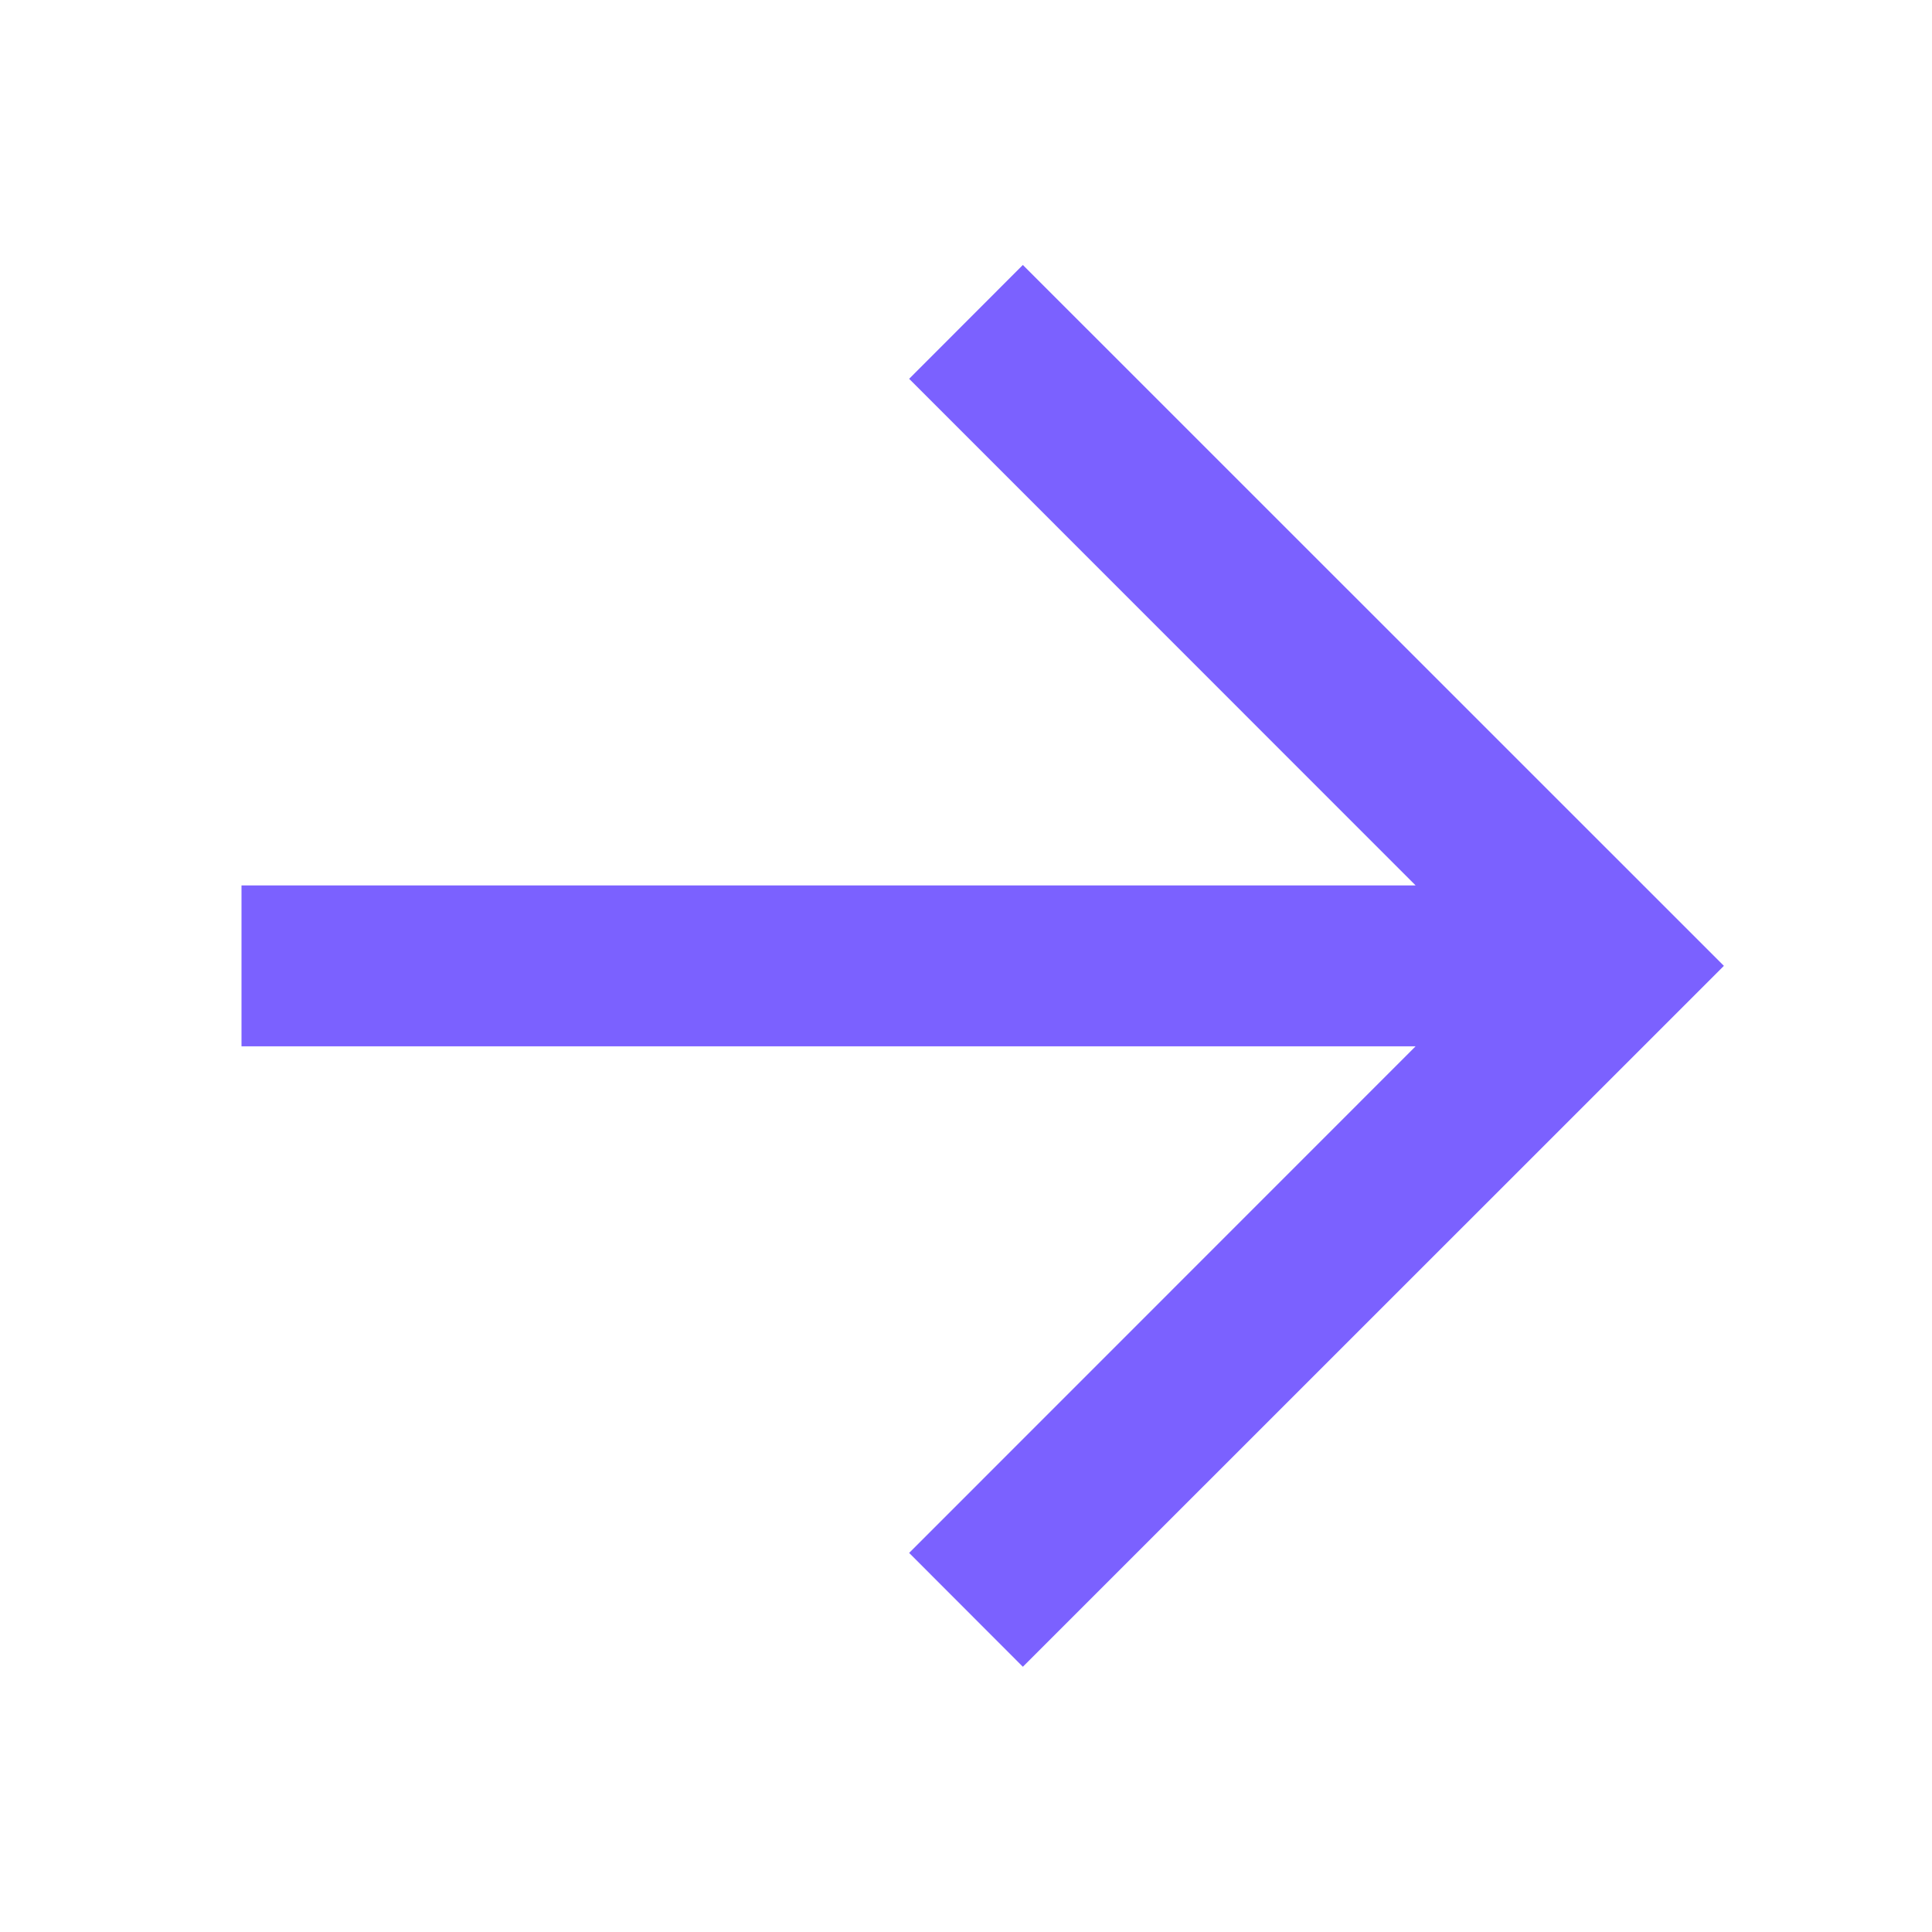 <svg width="14" height="14" viewBox="0 0 14 14" fill="none" xmlns="http://www.w3.org/2000/svg">
<path fill-rule="evenodd" clip-rule="evenodd"
      d="M10.258 7.582H1.75V6.416H10.258L6.588 2.745L7.412 1.92L12.492 6.999L7.412 12.078L6.588 11.253L10.258 7.582Z"
      fill="#7B61FF"/>
</svg>

